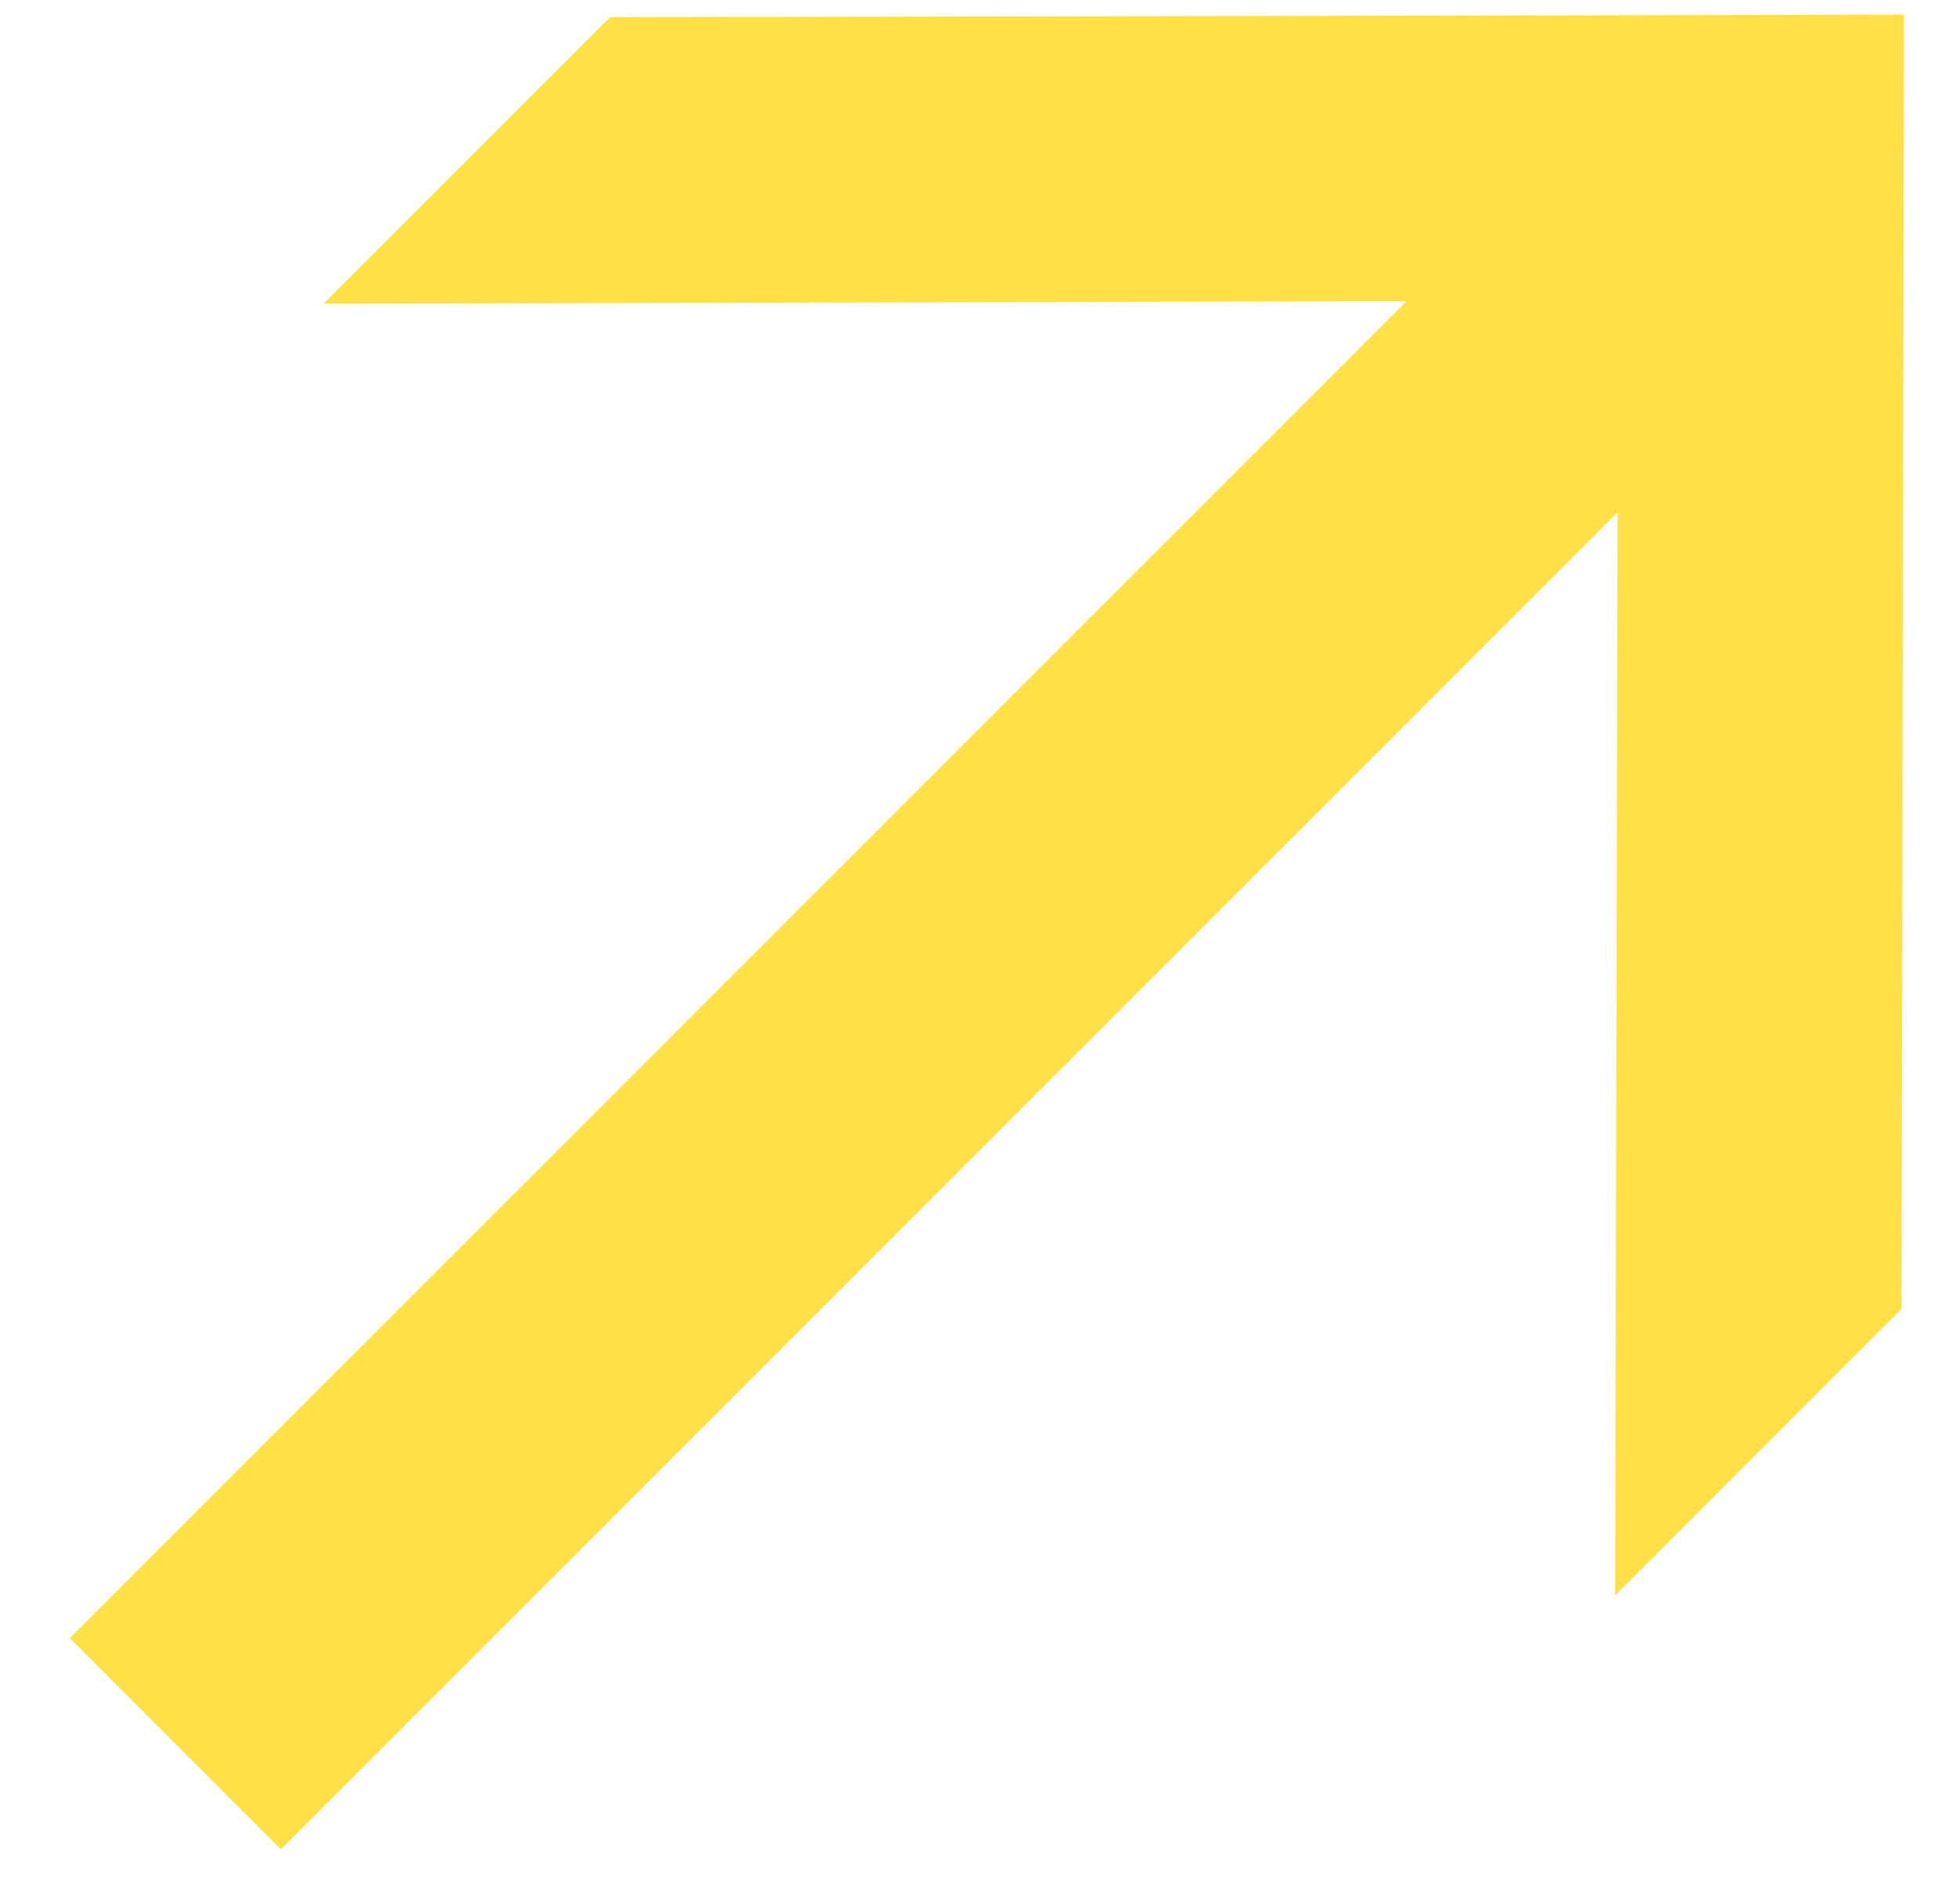 <?xml version="1.0" encoding="UTF-8"?> <svg xmlns="http://www.w3.org/2000/svg" width="25" height="24" viewBox="0 0 25 24" fill="none"><path d="M0.891 20.89L17.941 3.841L4.127 3.873L7.781 0.219L24.286 0.187L24.254 16.692L20.601 20.346L20.633 6.533L3.583 23.583L0.891 20.89Z" fill="#FFE147"></path></svg> 